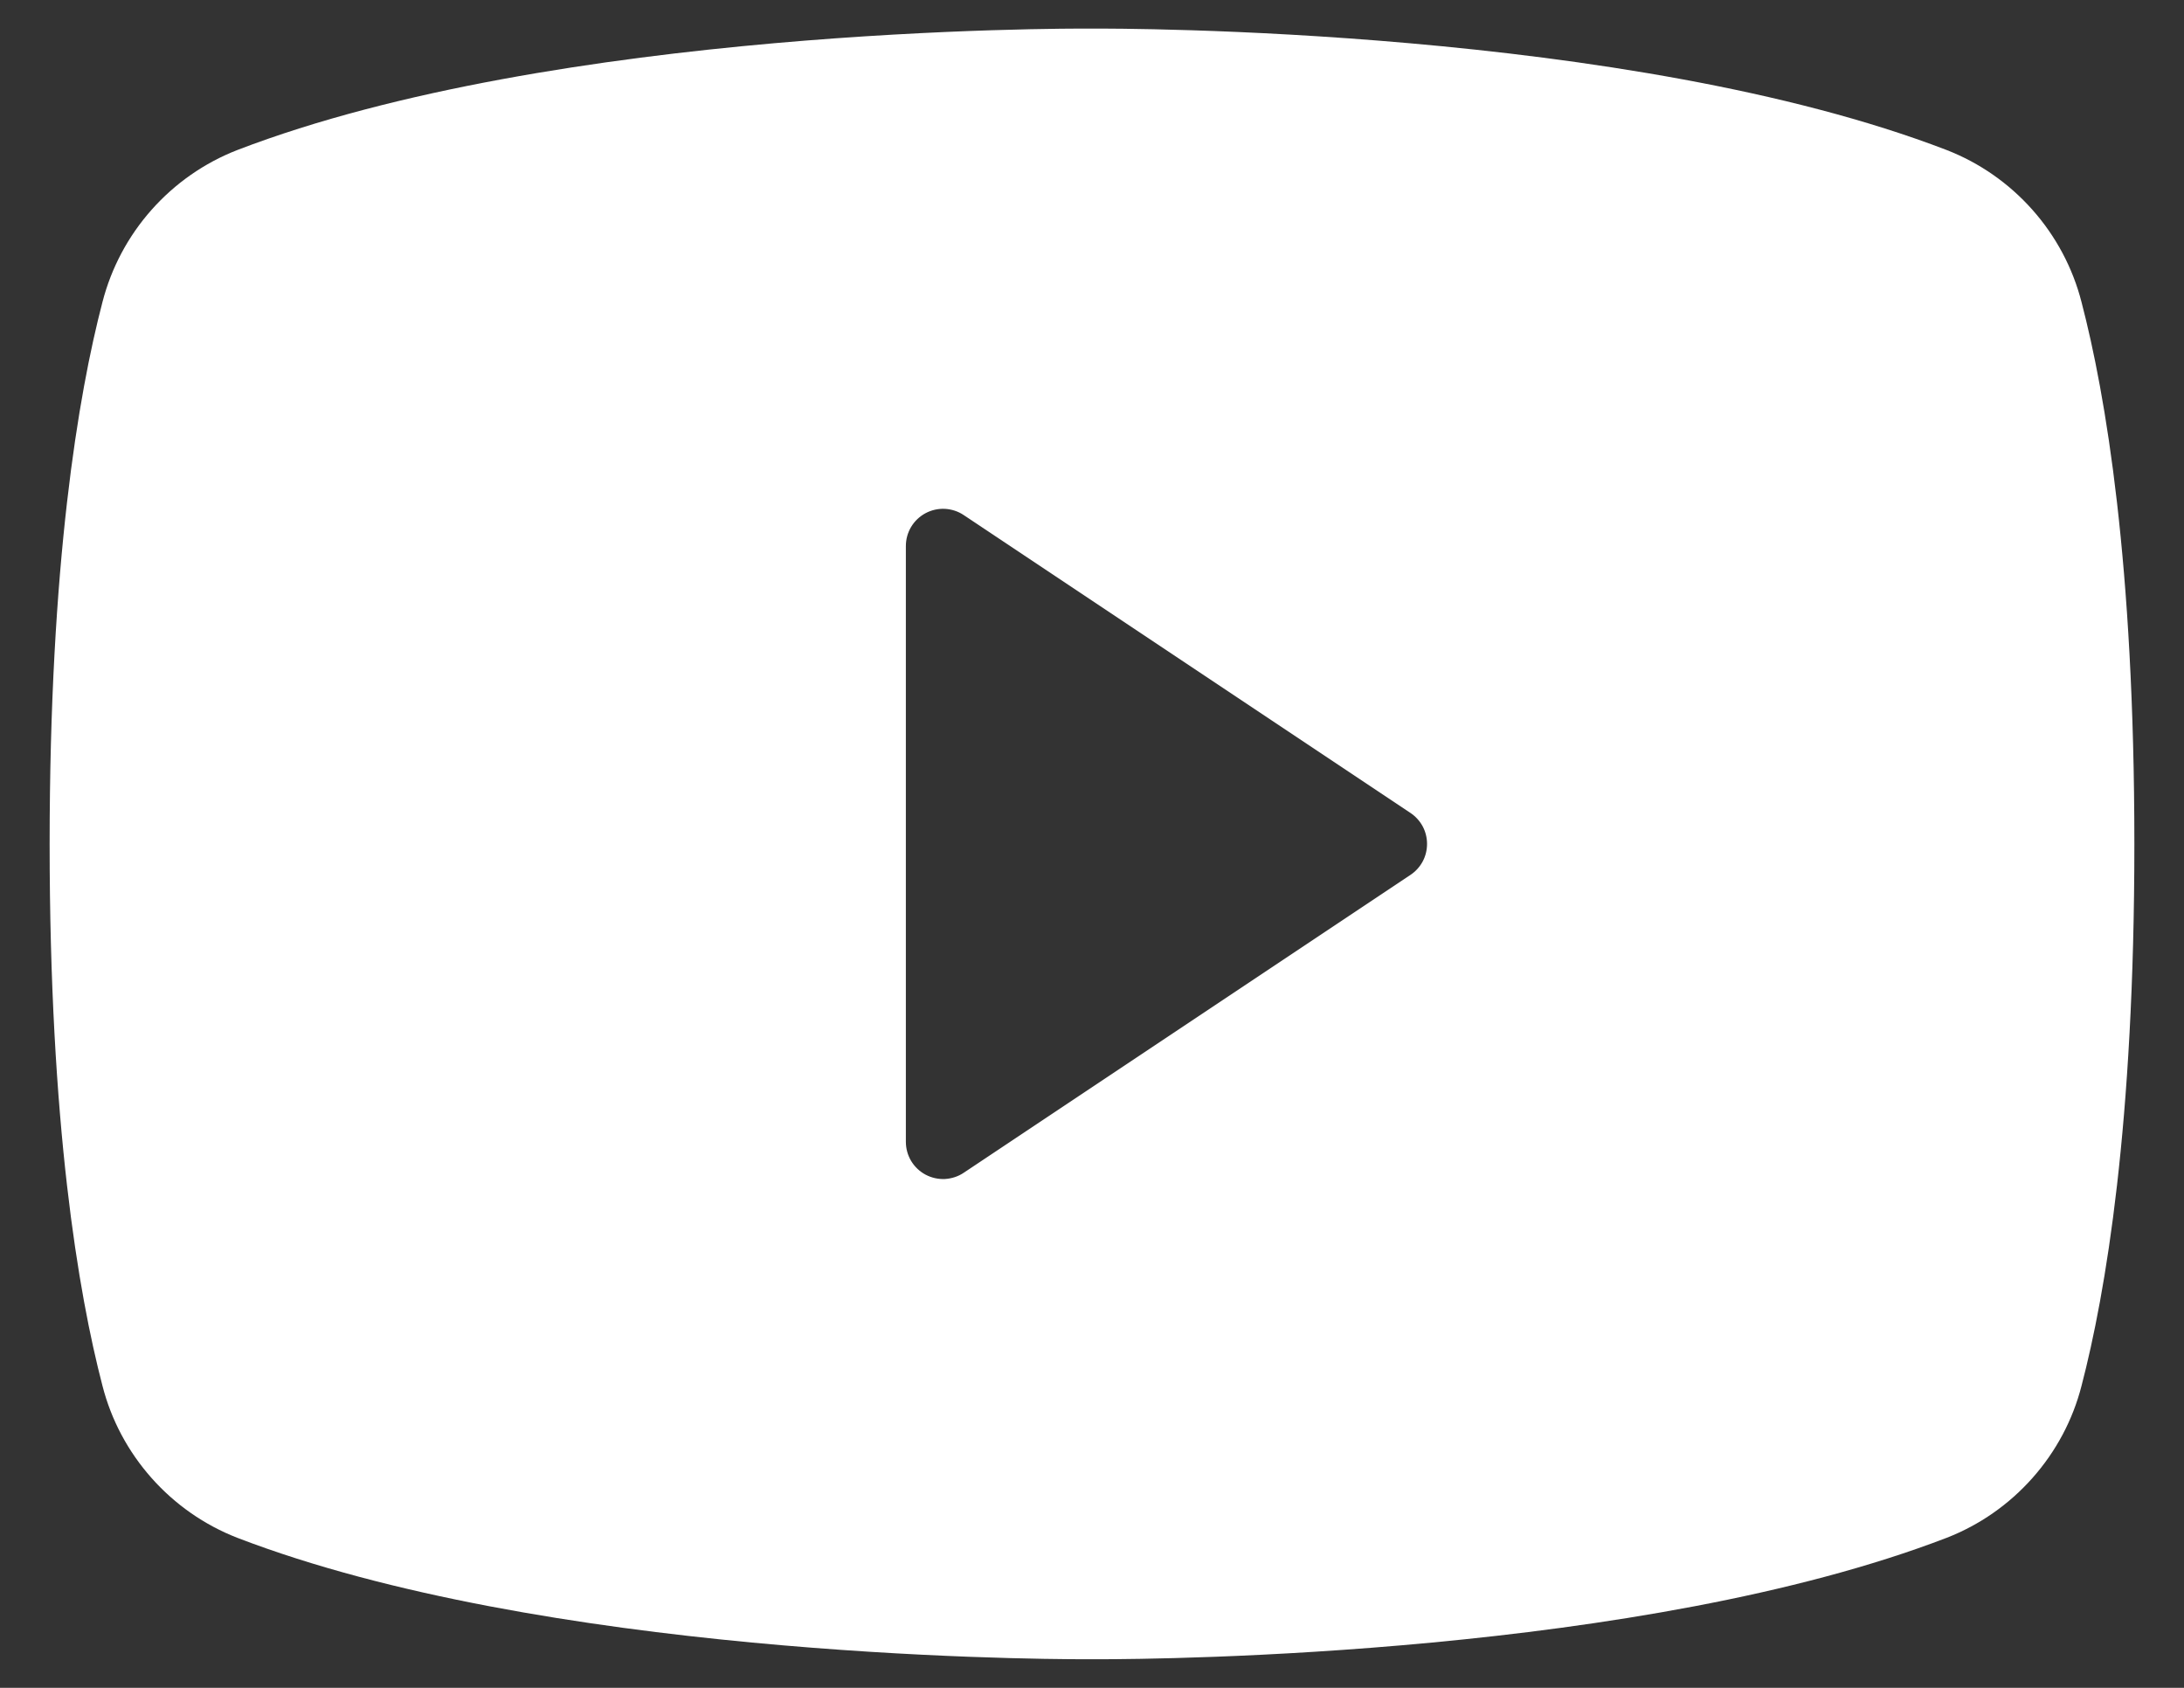 <svg width="22" height="17" viewBox="0 0 22 17" fill="none" xmlns="http://www.w3.org/2000/svg">
                    <rect x="0" y="0" width="22" height="17" fill="#333333" stroke="none"/>
                    <path
                      d="M20.968 3.044C20.88 2.699 20.71 2.38 20.473 2.113C20.237 1.847 19.941 1.64 19.609 1.511C16.396 0.276 11.279 0.287 11 0.288C10.721 0.286 5.604 0.276 2.391 1.511C2.059 1.64 1.763 1.847 1.527 2.113C1.29 2.38 1.121 2.698 1.032 3.043C0.789 3.974 0.5 5.677 0.5 8.5C0.5 11.323 0.789 13.025 1.032 13.957C1.12 14.302 1.29 14.62 1.527 14.887C1.763 15.153 2.059 15.36 2.391 15.489C5.467 16.671 10.287 16.712 10.938 16.712C10.996 16.712 11.004 16.712 11.062 16.712C11.713 16.712 16.533 16.671 19.609 15.489C19.941 15.36 20.237 15.153 20.473 14.887C20.71 14.62 20.88 14.302 20.968 13.957C21.211 13.026 21.5 11.323 21.5 8.5C21.5 5.677 21.211 3.974 20.968 3.044ZM14.208 8.812L9.708 11.812C9.652 11.85 9.586 11.871 9.518 11.875C9.45 11.878 9.383 11.863 9.323 11.831C9.263 11.799 9.213 11.751 9.178 11.693C9.143 11.634 9.125 11.568 9.125 11.5V5.5C9.125 5.432 9.143 5.366 9.178 5.307C9.213 5.249 9.263 5.201 9.323 5.169C9.383 5.137 9.45 5.122 9.518 5.125C9.586 5.129 9.652 5.15 9.708 5.188L14.208 8.188C14.259 8.222 14.302 8.269 14.331 8.323C14.36 8.377 14.375 8.438 14.375 8.5C14.375 8.562 14.36 8.623 14.331 8.677C14.302 8.731 14.259 8.778 14.208 8.812Z"
                      fill="white" />
                  </svg>